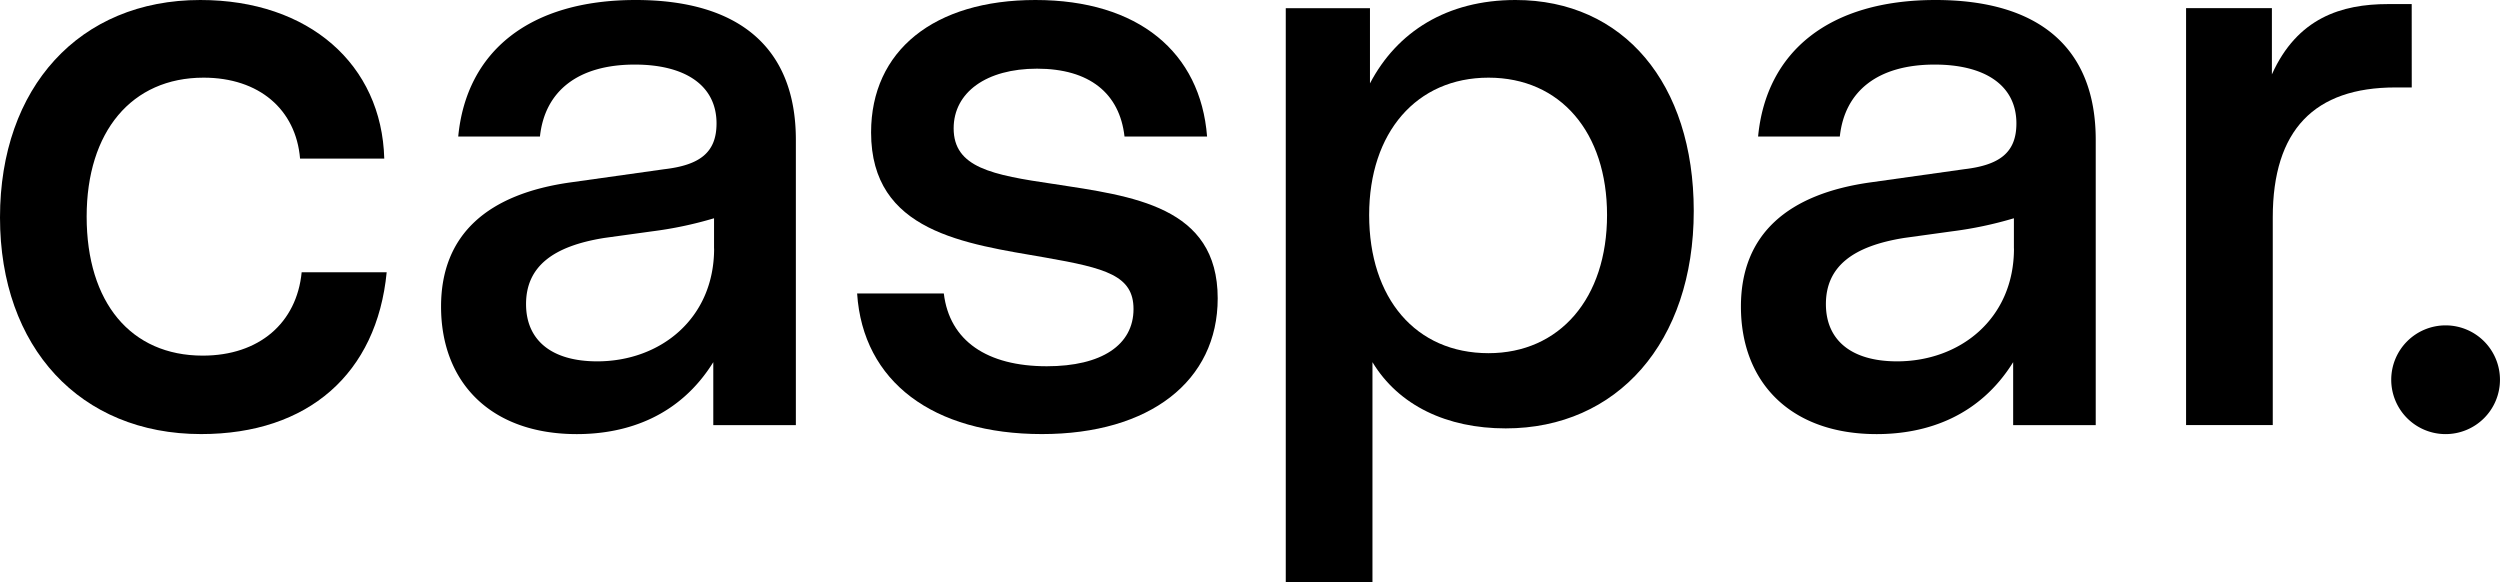 <svg xmlns="http://www.w3.org/2000/svg" width="248" height="57.742" viewBox="0 0 248 57.742">
  <g id="Gruppe_1" data-name="Gruppe 1" transform="translate(0 0)">
    <path id="Pfad_1" data-name="Pfad 1" d="M130.053.94H127.7c-4.623,0-9,1.379-11.516,6.974V1.345H107.67v41.36h8.6v-20.6c0-8.678,4.136-12.895,12.165-12.895h1.622Z" transform="translate(109.188 -0.535)"/>
    <path id="Pfad_2" data-name="Pfad 2" d="M105.191.74C94.649.74,88.4,5.849,87.593,14.283H95.7c.487-4.542,3.812-7.137,9.407-7.137,4.947,0,8.11,2.027,8.11,5.839,0,2.92-1.7,4.136-5.19,4.542l-9.245,1.3C90.594,19.96,85.89,23.934,85.89,31.152c0,7.542,4.947,12.651,13.462,12.651,5.028,0,10.218-1.784,13.543-7.137v6.245h8.191v-28.3C121.087,5.444,115.41.74,105.191.74Zm7.785,24.654c0,6.974-5.353,11.192-11.6,11.192-4.542,0-7.056-2.109-7.056-5.677,0-3.731,2.676-5.758,7.785-6.569l4.7-.649a38.024,38.024,0,0,0,6.164-1.3v3Z" transform="translate(86.81 -0.74)"/>
    <path id="Pfad_3" data-name="Pfad 3" d="M86.409.74C79.6.74,74.649,3.9,71.973,9.012V1.551H63.62V58.482h8.6V36.667c2.6,4.3,7.38,6.569,13.219,6.569,11.029,0,18.653-8.515,18.653-21.572C104.088,9.012,97.114.74,86.409.74ZM83.732,35.775c-7.218,0-11.84-5.434-11.84-13.706,0-8.191,4.7-13.625,11.84-13.625s11.759,5.434,11.759,13.625C95.492,30.341,90.788,35.775,83.732,35.775Z" transform="translate(63.928 -0.74)"/>
    <path id="Pfad_4" data-name="Pfad 4" d="M62.114,18.987c-6.082-.892-9.894-1.622-9.894-5.515,0-3.568,3.244-5.92,8.272-5.92,5.19,0,8.191,2.433,8.678,6.731H77.36C76.711,5.93,70.548.74,60.33.74c-10.056,0-16.3,5.028-16.3,13.138,0,9.894,9.326,11.029,17.274,12.408,6,1.054,8.759,1.784,8.759,5.109,0,3.568-3.163,5.677-8.6,5.677-5.92,0-9.651-2.514-10.218-7.218h-8.6C43.218,38.613,50.192,43.8,60.978,43.8c10.705,0,17.436-5.271,17.436-13.462,0-9.164-8.434-10.137-16.3-11.354" transform="translate(42.382 -0.74)"/>
    <path id="Pfad_5" data-name="Pfad 5" d="M41.592.74C31.049.74,24.8,5.849,23.993,14.283H32.1c.487-4.542,3.812-7.137,9.407-7.137,4.947,0,8.11,2.027,8.11,5.839,0,2.92-1.7,4.136-5.19,4.542l-9.245,1.3C26.994,19.96,22.29,23.934,22.29,31.152c0,7.542,4.947,12.651,13.462,12.651,5.028,0,10.218-1.784,13.543-7.137v6.245h8.191v-28.3C57.487,5.444,51.81.74,41.592.74Zm7.785,24.654c0,6.974-5.353,11.192-11.6,11.192-4.542,0-7.056-2.109-7.056-5.677,0-3.731,2.676-5.758,7.785-6.569l4.7-.649a38.024,38.024,0,0,0,6.164-1.3v3Z" transform="translate(21.463 -0.74)"/>
    <path id="Pfad_6" data-name="Pfad 6" d="M39.07,27.746H30.635c-.487,5.028-4.217,8.272-9.813,8.272-7.137,0-11.516-5.271-11.516-13.787,0-8.434,4.46-13.787,11.6-13.787,5.515,0,9.164,3.163,9.57,8.029h8.353C38.583,7.147,31.365.74,20.579.74,8.577.74.71,9.418.71,22.312S8.658,43.8,20.66,43.8c10.624,0,17.436-6,18.409-16.058" transform="translate(-0.71 -0.74)"/>
    <path id="Pfad_7" data-name="Pfad 7" d="M123.1,27.446a5.393,5.393,0,1,0-5.393-5.393,5.391,5.391,0,0,0,5.393,5.393" transform="translate(119.504 15.617)"/>
  </g>
</svg>
